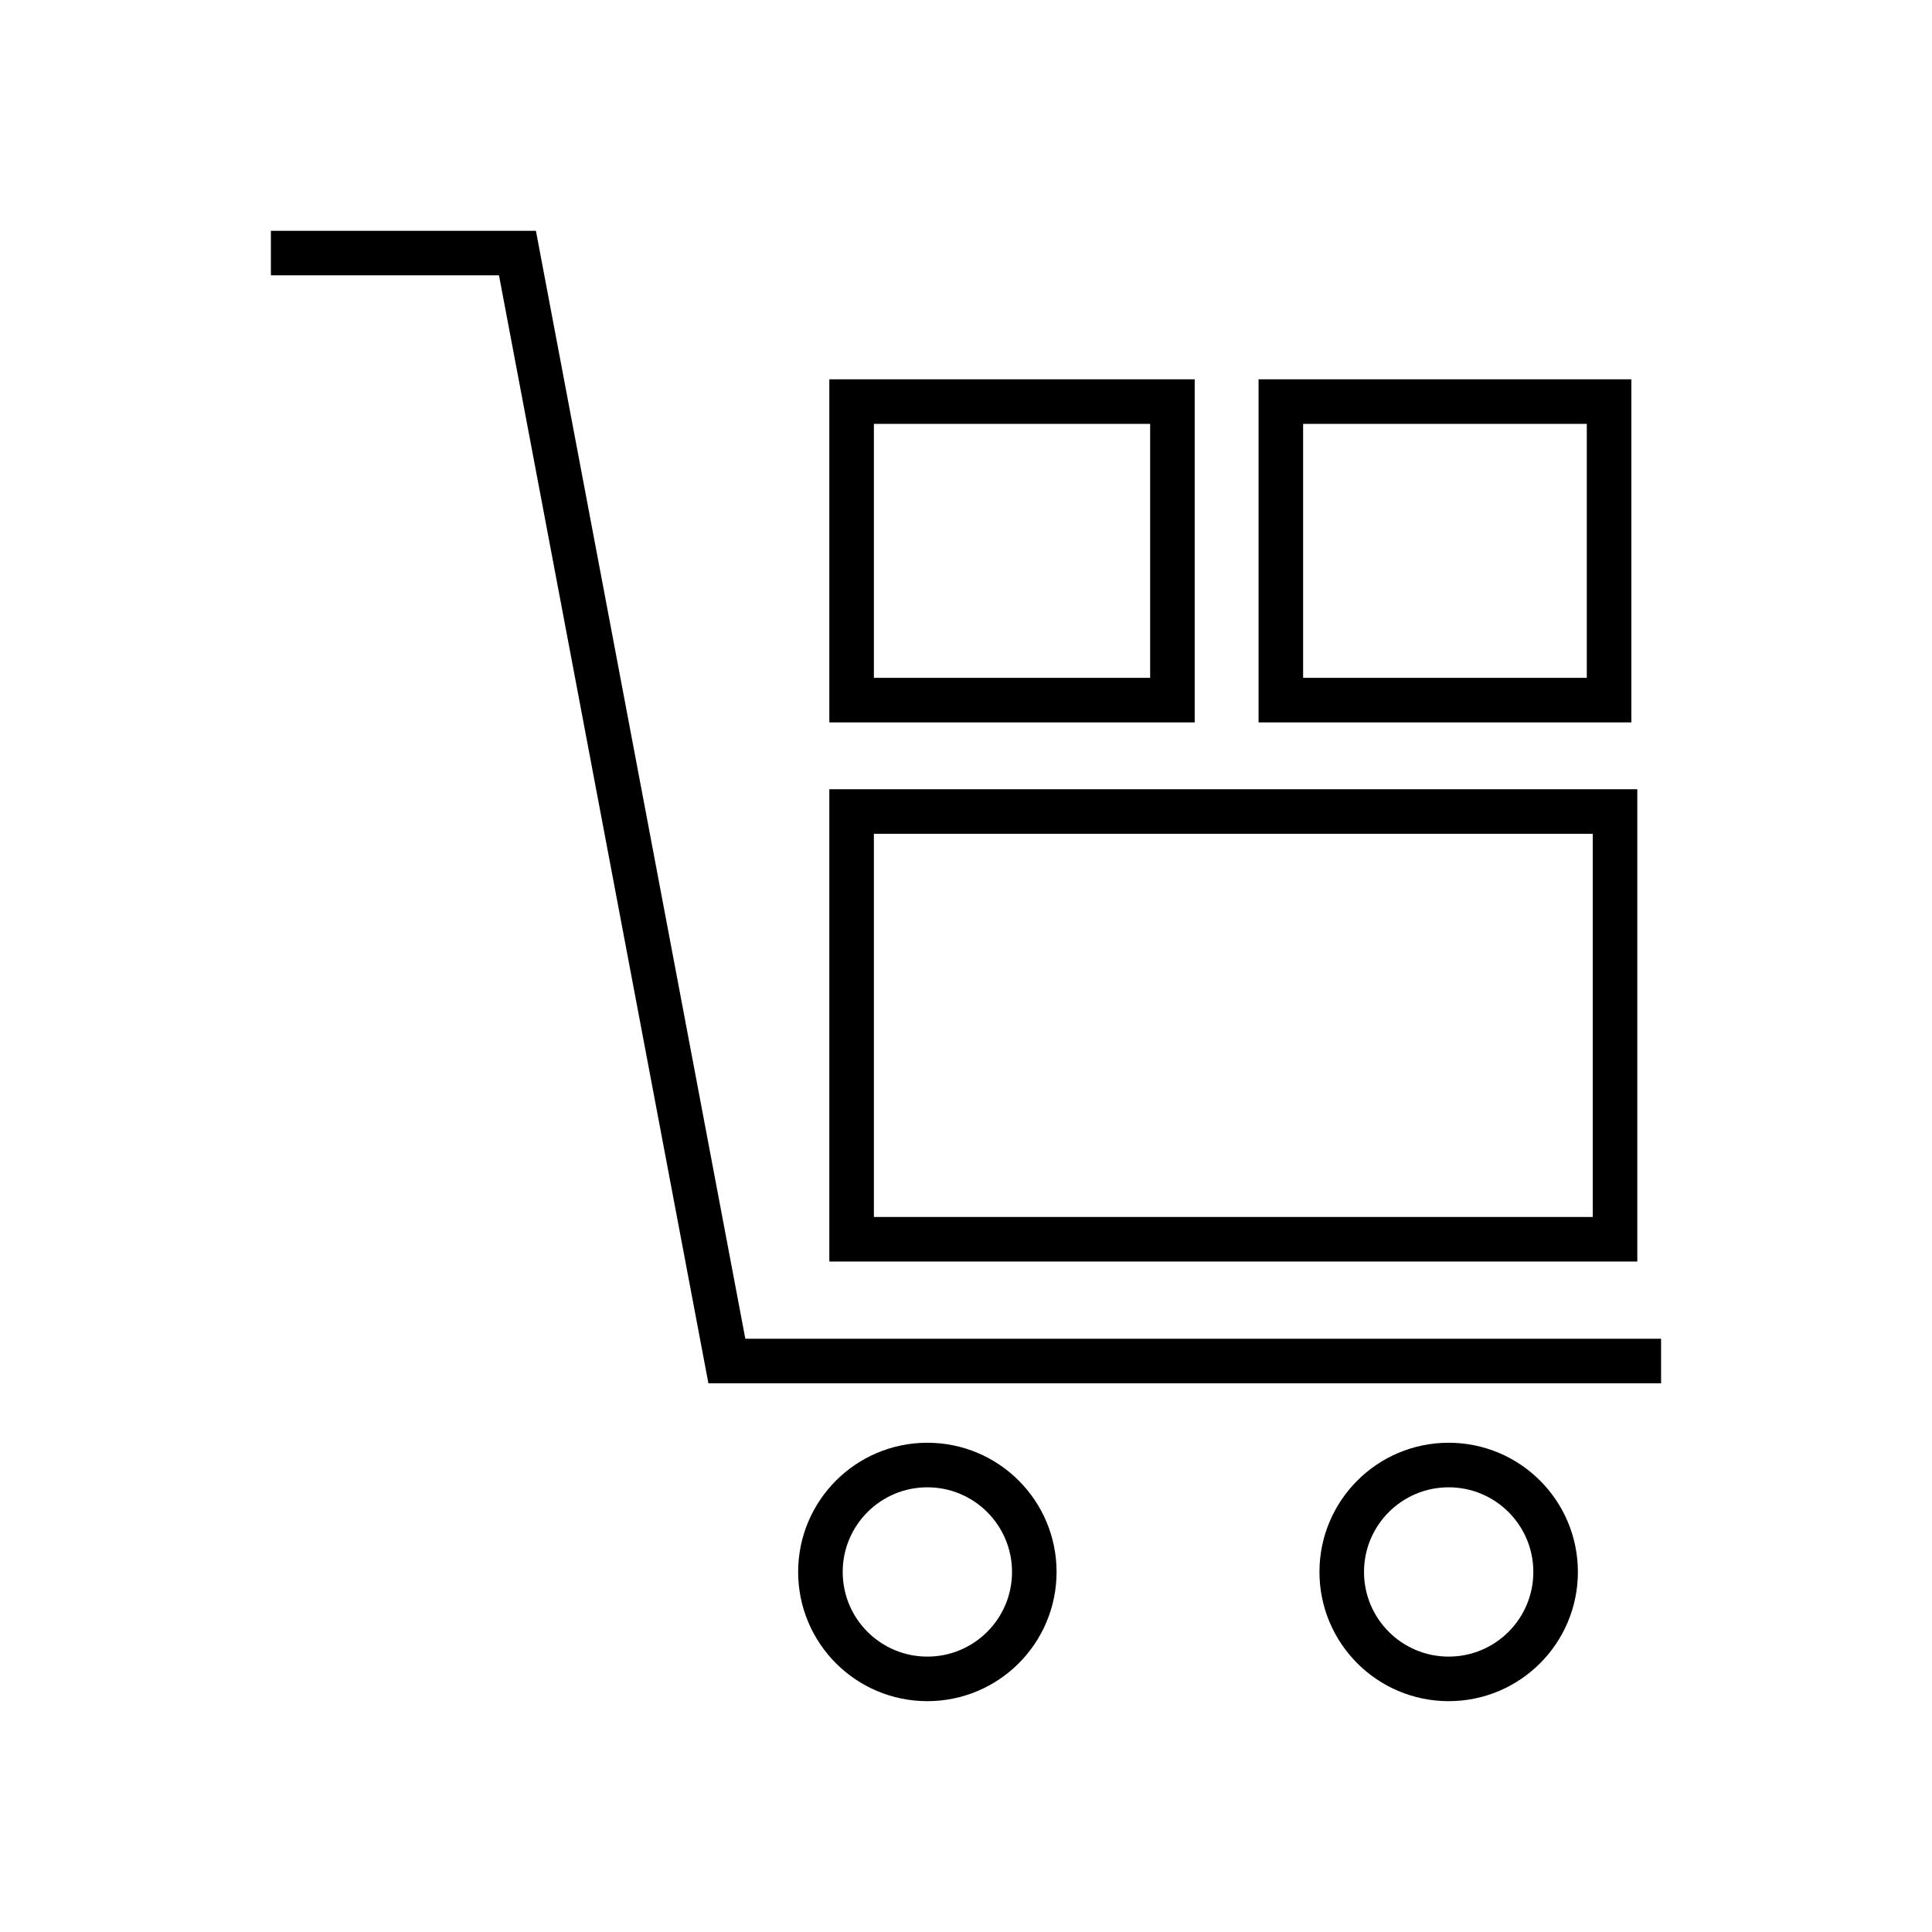 <?xml version="1.0" encoding="UTF-8"?>
<!-- Uploaded to: SVG Repo, www.svgrepo.com, Generator: SVG Repo Mixer Tools -->
<svg width="800px" height="800px" version="1.1" viewBox="144 144 512 512" xmlns="http://www.w3.org/2000/svg">
 <defs>
  <clipPath id="c">
   <path d="m148.09 148.09h503.81v503.81h-503.81z"/>
  </clipPath>
  <clipPath id="b">
   <path d="m194 365h392v286.9h-392z"/>
  </clipPath>
  <clipPath id="a">
   <path d="m332 365h319.9v286.9h-319.9z"/>
  </clipPath>
 </defs>
 <g clip-path="url(#c)">
  <path transform="matrix(3.936 0 0 3.936 148.09 148.09)" d="m18.7 16h15.101l14.1 74.6h61.4" fill="none" stroke="#000000" stroke-linecap="square" stroke-miterlimit="10" stroke-width="3"/>
 </g>
 <path transform="matrix(3.936 0 0 3.936 148.09 148.09)" d="m56.3 53.6h51.4v28.8h-51.4zm0 0" fill="none" stroke="#000000" stroke-linecap="square" stroke-miterlimit="10" stroke-width="3"/>
 <path transform="matrix(3.936 0 0 3.936 148.09 148.09)" d="m56.3 26h21.6v20.1h-21.6zm0 0" fill="none" stroke="#000000" stroke-linecap="square" stroke-miterlimit="10" stroke-width="3"/>
 <path transform="matrix(3.936 0 0 3.936 148.09 148.09)" d="m85.2 26h22.1v20.1h-22.1zm0 0" fill="none" stroke="#000000" stroke-linecap="square" stroke-miterlimit="10" stroke-width="3"/>
 <g clip-path="url(#b)">
  <path transform="matrix(3.936 0 0 3.936 148.09 148.09)" d="m68.6 104.8c0 3.977-3.223 7.2-7.2 7.2s-7.2-3.223-7.2-7.2c0-3.976 3.223-7.199 7.2-7.199s7.2 3.223 7.2 7.199" fill="none" stroke="#000000" stroke-miterlimit="10" stroke-width="3"/>
 </g>
 <g clip-path="url(#a)">
  <path transform="matrix(3.936 0 0 3.936 148.09 148.09)" d="m103.7 104.8c0 3.977-3.223 7.2-7.2 7.2-3.977 0-7.2-3.223-7.2-7.2 0-3.976 3.223-7.199 7.2-7.199 3.977 0 7.2 3.223 7.2 7.199" fill="none" stroke="#000000" stroke-miterlimit="10" stroke-width="3"/>
 </g>
</svg>